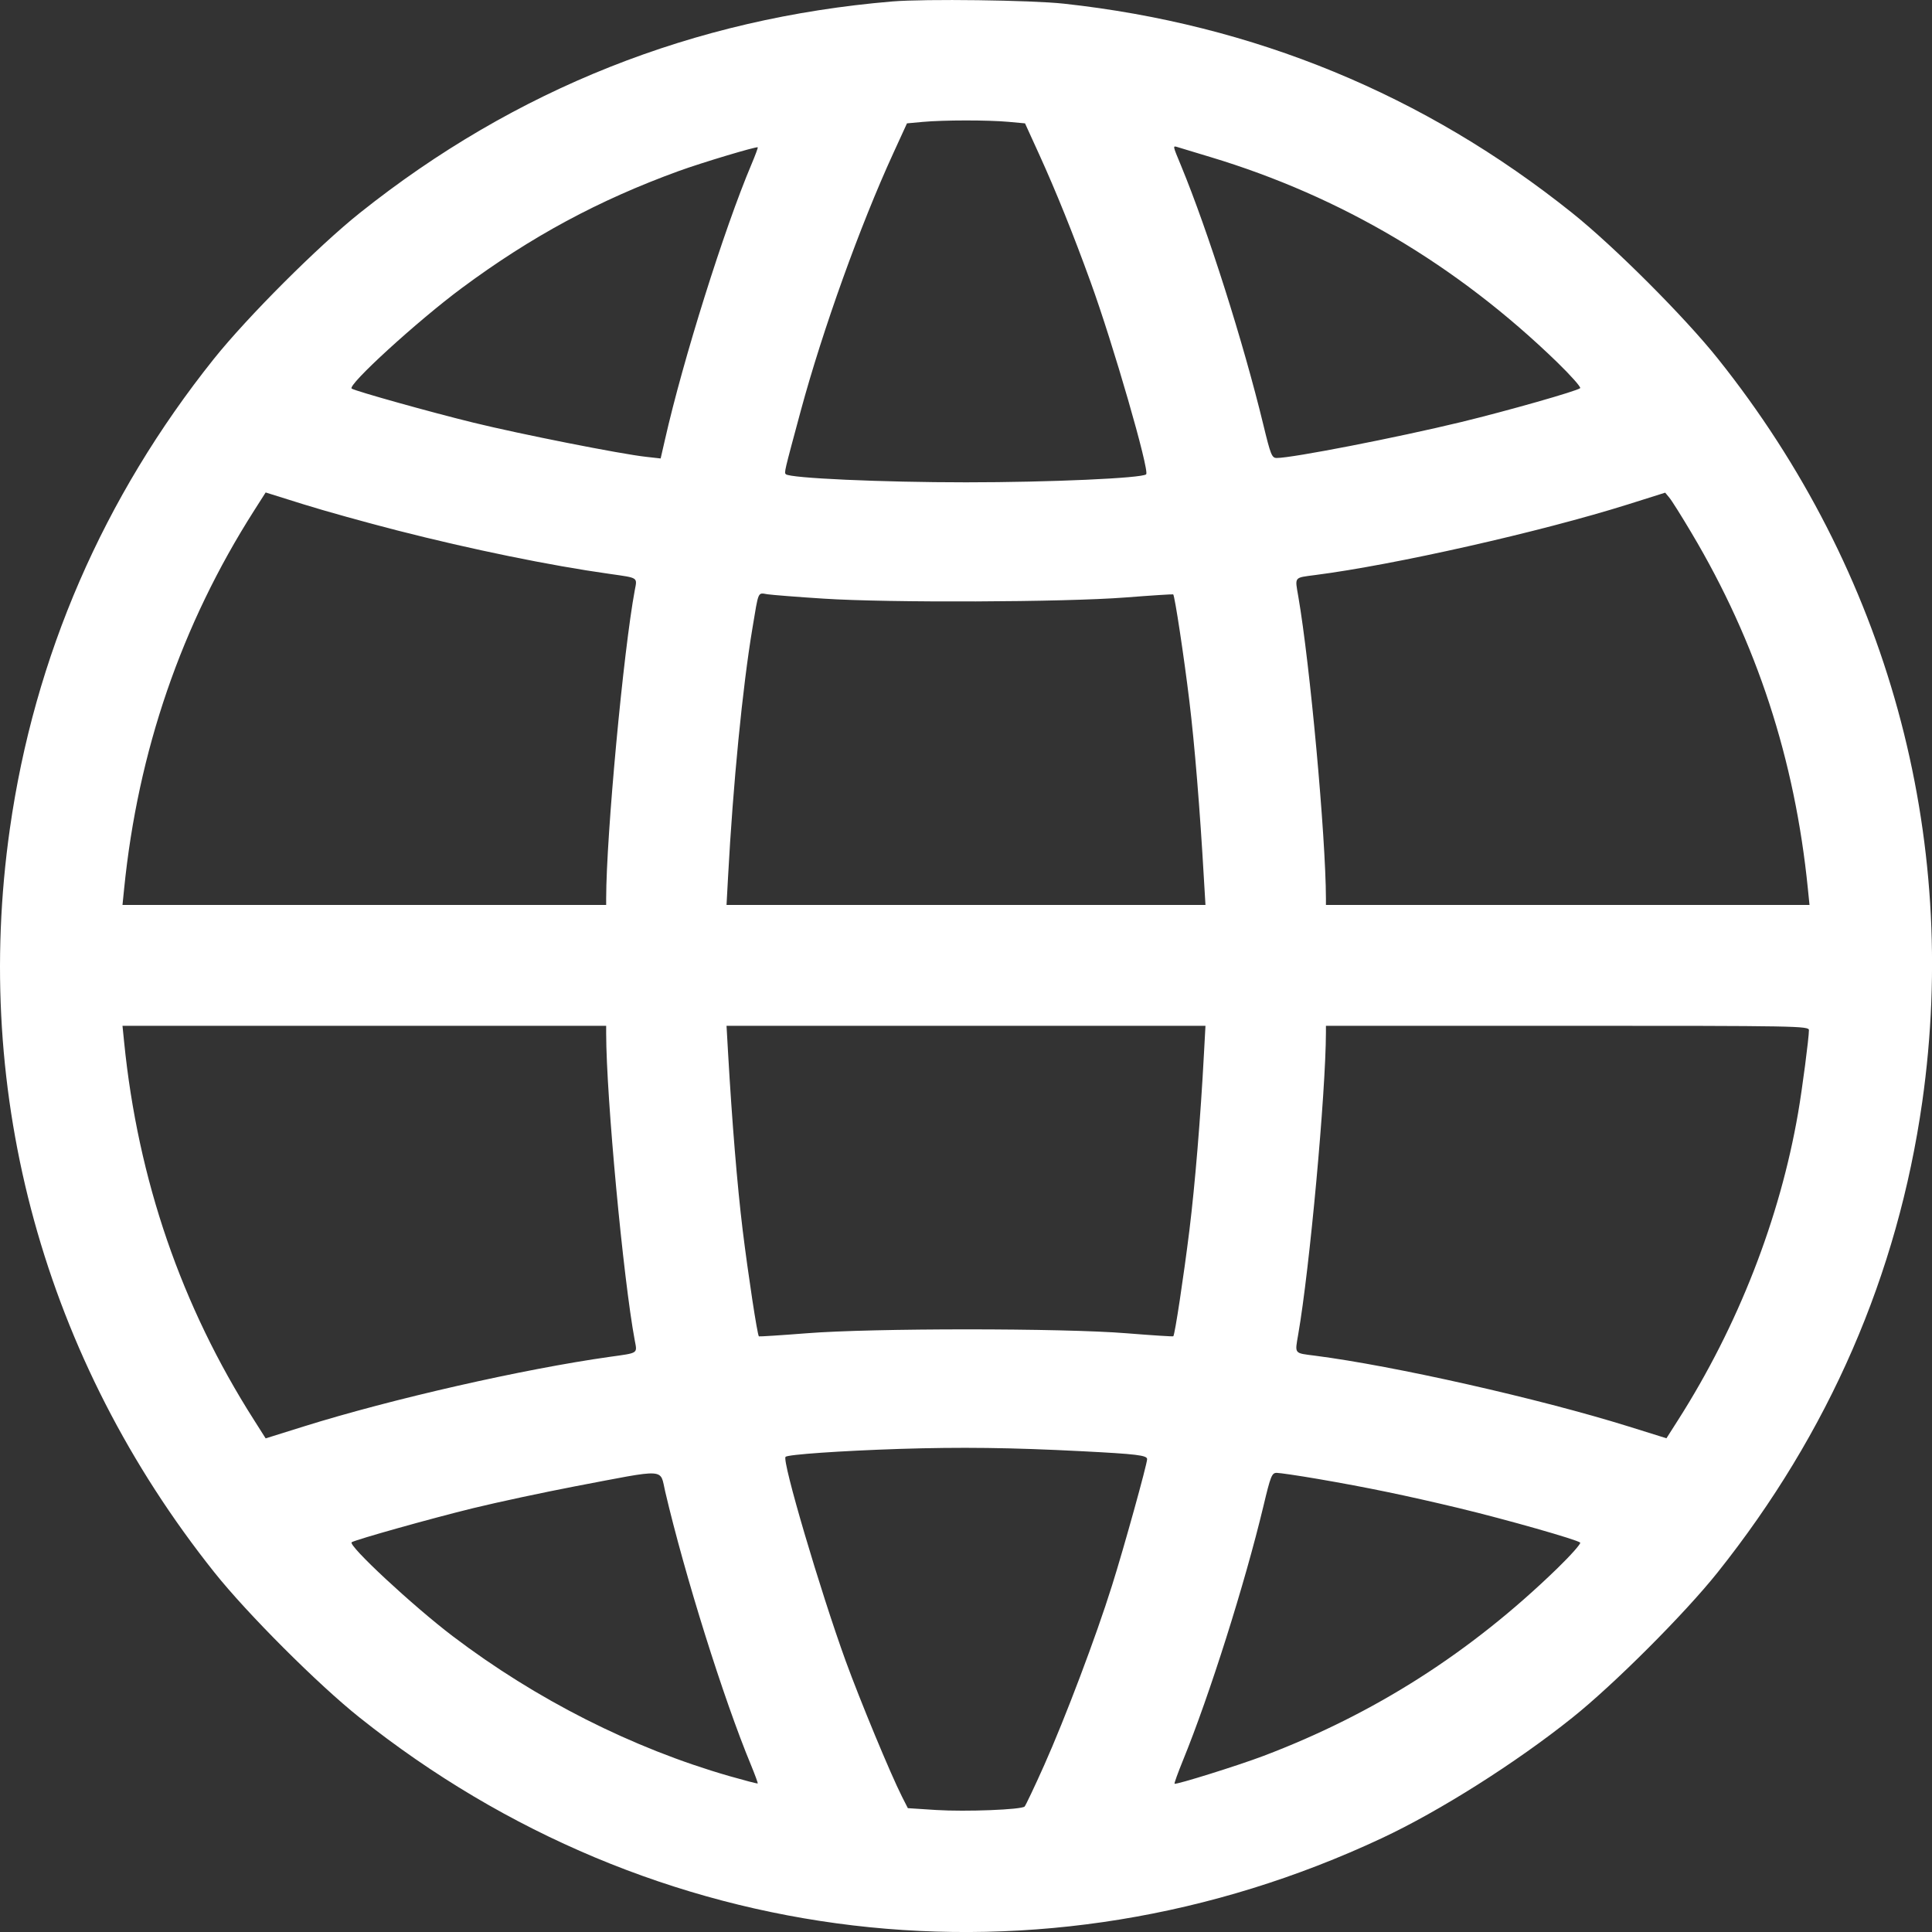 <svg width="20" height="20" viewBox="0 0 20 20" fill="none" xmlns="http://www.w3.org/2000/svg">
<rect x="0" y="0" width="20" height="20" fill="#333333" stroke="none"/>
<path fill-rule="evenodd" clip-rule="evenodd" d="M9.238 0.015C7.183 0.187 5.332 0.922 3.724 2.205C3.293 2.549 2.561 3.281 2.214 3.715C1.07 5.147 0.356 6.793 0.102 8.58C-0.291 11.342 0.46 14.069 2.219 16.277C2.559 16.704 3.293 17.438 3.72 17.778C6.761 20.204 10.782 20.679 14.304 19.029C14.9 18.75 15.691 18.25 16.276 17.782C16.707 17.438 17.44 16.705 17.781 16.277C18.934 14.83 19.644 13.197 19.899 11.407C20.291 8.649 19.539 5.912 17.785 3.715C17.441 3.283 16.71 2.552 16.276 2.205C14.745 0.979 12.977 0.252 11.013 0.038C10.672 0.001 9.575 -0.013 9.238 0.015ZM10.437 1.261L10.611 1.277L10.756 1.595C10.929 1.975 11.109 2.42 11.29 2.92C11.521 3.555 11.902 4.873 11.865 4.91C11.825 4.95 10.867 4.993 10 4.993C9.13 4.993 8.176 4.95 8.135 4.909C8.117 4.891 8.117 4.892 8.289 4.254C8.517 3.411 8.904 2.335 9.246 1.589L9.389 1.277L9.551 1.262C9.771 1.242 10.225 1.242 10.437 1.261ZM7.778 1.704C7.497 2.368 7.07 3.727 6.884 4.55L6.839 4.746L6.688 4.729C6.43 4.701 5.385 4.494 4.9 4.375C4.462 4.268 3.687 4.051 3.641 4.023C3.589 3.991 4.325 3.319 4.783 2.98C5.502 2.447 6.198 2.072 7.025 1.771C7.267 1.683 7.832 1.514 7.844 1.525C7.848 1.529 7.818 1.609 7.778 1.704ZM12.531 1.626C13.881 2.033 15.08 2.742 16.12 3.75C16.261 3.887 16.368 4.008 16.358 4.018C16.329 4.047 15.596 4.255 15.126 4.369C14.461 4.53 13.379 4.741 13.217 4.741C13.166 4.741 13.154 4.711 13.078 4.397C12.87 3.539 12.505 2.391 12.227 1.717C12.137 1.5 12.138 1.507 12.194 1.524C12.218 1.531 12.37 1.577 12.531 1.626ZM4.112 5.491C4.878 5.687 5.698 5.855 6.312 5.941C6.612 5.984 6.597 5.974 6.571 6.111C6.454 6.737 6.276 8.645 6.275 9.3L6.275 9.368H3.772H1.268L1.285 9.2C1.428 7.777 1.878 6.467 2.629 5.288L2.75 5.098L3.143 5.221C3.36 5.289 3.796 5.41 4.112 5.491ZM17.51 5.516C18.185 6.65 18.581 7.861 18.715 9.2L18.732 9.368H16.229H13.726L13.726 9.3C13.724 8.656 13.561 6.875 13.44 6.175C13.404 5.968 13.393 5.982 13.613 5.953C14.432 5.848 15.944 5.507 16.851 5.222L17.238 5.1L17.281 5.152C17.305 5.18 17.408 5.344 17.51 5.516ZM8.525 6.197C9.195 6.241 11.019 6.234 11.65 6.185C11.918 6.164 12.141 6.15 12.145 6.153C12.161 6.168 12.256 6.793 12.312 7.255C12.367 7.709 12.422 8.381 12.463 9.1L12.479 9.368H10H7.521L7.537 9.074C7.588 8.123 7.687 7.111 7.789 6.504C7.855 6.107 7.842 6.136 7.946 6.152C7.996 6.159 8.257 6.18 8.525 6.197ZM6.275 10.7C6.276 11.358 6.452 13.24 6.571 13.876C6.597 14.014 6.612 14.004 6.312 14.046C5.416 14.172 4.05 14.483 3.143 14.767L2.75 14.89L2.629 14.699C1.877 13.519 1.428 12.213 1.285 10.788L1.268 10.619H3.772H6.275L6.275 10.7ZM12.463 10.913C12.428 11.571 12.371 12.26 12.313 12.733C12.253 13.217 12.162 13.818 12.146 13.833C12.141 13.837 11.924 13.823 11.663 13.802C11.003 13.748 9.025 13.748 8.35 13.802C8.082 13.823 7.859 13.837 7.856 13.834C7.84 13.82 7.745 13.196 7.688 12.733C7.632 12.274 7.578 11.615 7.537 10.9L7.521 10.619H10H12.479L12.463 10.913ZM18.726 10.664C18.726 10.742 18.657 11.272 18.614 11.52C18.425 12.616 17.992 13.726 17.372 14.699L17.251 14.889L16.857 14.766C15.926 14.476 14.429 14.139 13.613 14.034C13.393 14.006 13.404 14.019 13.439 13.814C13.558 13.131 13.724 11.314 13.726 10.688L13.726 10.619H16.226C18.611 10.619 18.726 10.621 18.726 10.664ZM11.2 15.023C11.765 15.052 11.875 15.065 11.875 15.105C11.875 15.156 11.633 16.029 11.511 16.415C11.347 16.94 11.025 17.79 10.81 18.272C10.709 18.498 10.617 18.691 10.607 18.701C10.574 18.734 9.997 18.756 9.691 18.737L9.398 18.718L9.337 18.598C9.218 18.363 8.904 17.605 8.754 17.193C8.491 16.468 8.093 15.12 8.132 15.081C8.156 15.057 8.701 15.019 9.313 14.999C9.946 14.979 10.46 14.985 11.2 15.023ZM6.886 15.44C7.089 16.308 7.489 17.584 7.774 18.271C7.816 18.373 7.847 18.459 7.844 18.462C7.84 18.466 7.708 18.431 7.55 18.386C6.543 18.096 5.55 17.593 4.687 16.938C4.276 16.626 3.595 15.993 3.641 15.965C3.687 15.937 4.462 15.719 4.9 15.612C5.154 15.55 5.627 15.449 5.95 15.387C6.918 15.203 6.829 15.197 6.886 15.44ZM13.643 15.31C14.155 15.398 14.559 15.482 15.099 15.611C15.601 15.732 16.327 15.939 16.358 15.969C16.368 15.979 16.261 16.1 16.12 16.237C15.221 17.109 14.227 17.742 13.08 18.177C12.813 18.278 12.172 18.478 12.159 18.465C12.154 18.461 12.194 18.351 12.247 18.221C12.523 17.544 12.886 16.396 13.079 15.591C13.154 15.276 13.166 15.247 13.217 15.247C13.247 15.247 13.439 15.275 13.643 15.31Z" fill="white"/>
</svg>

